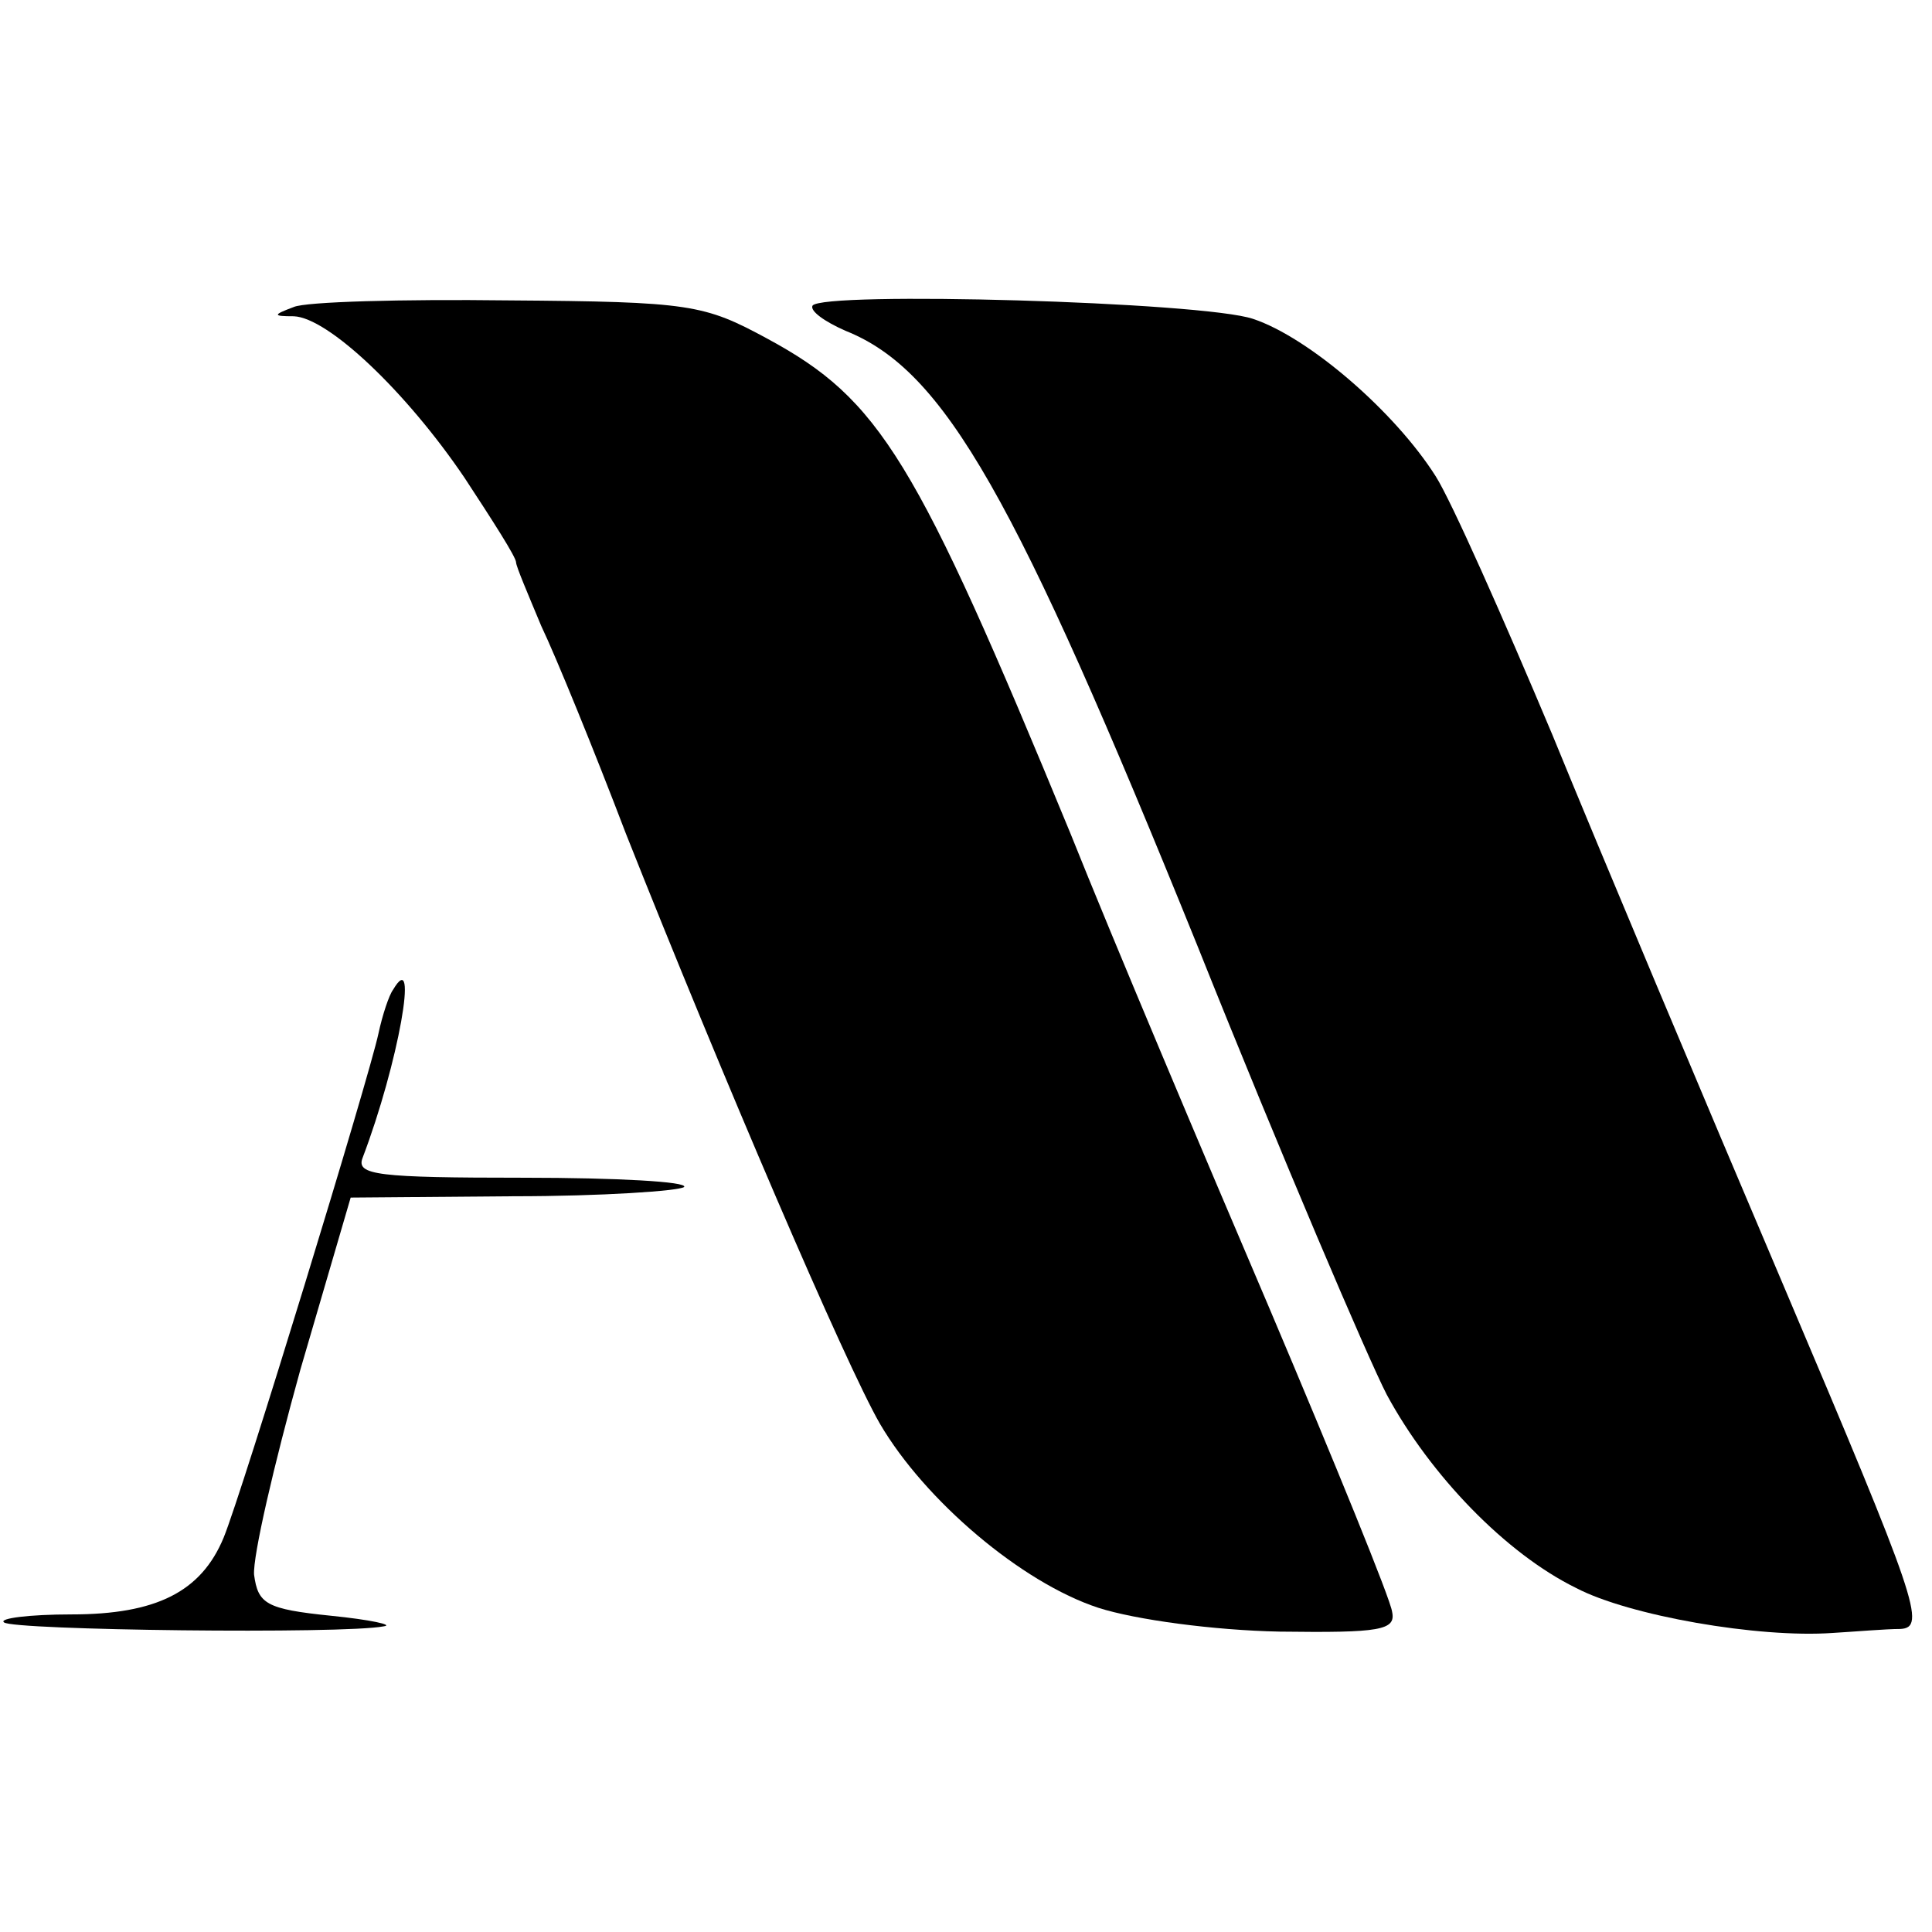 <?xml version="1.0" standalone="no"?>
<!DOCTYPE svg PUBLIC "-//W3C//DTD SVG 20010904//EN"
 "http://www.w3.org/TR/2001/REC-SVG-20010904/DTD/svg10.dtd">
<svg version="1.0" xmlns="http://www.w3.org/2000/svg"
 width="146pt" height="146pt" viewBox="0 0 146 146"
 preserveAspectRatio="xMidYMid meet">
<g transform="translate(0,146) scale(0.1,-0.1)"
fill="#000000" stroke="none">
<path d="M222 1228 c-16 -6 -16 -7 0 -7 26 -1 85 -57 129 -122 21 -32 39 -60
39 -64 0 -3 9 -24 19 -48 11 -23 40 -94 64 -157 73 -184 166 -401 192 -446 34
-58 107 -120 165 -139 28 -9 87 -17 137 -18 76 -1 88 1 85 15 -1 9 -43 112
-93 230 -50 117 -118 278 -150 358 -117 284 -144 328 -229 374 -48 26 -58 28
-196 29 -80 1 -153 -1 -162 -5z"/>
<path d="M614 1229 c-2 -4 9 -12 25 -19 75 -30 128 -124 266 -465 64 -160 129
-312 143 -339 33 -61 90 -120 143 -146 40 -21 138 -38 194 -34 17 1 40 3 51 3
20 1 13 21 -88 259 -60 141 -139 329 -175 417 -37 88 -76 176 -88 195 -31 49
-96 105 -138 119 -38 13 -326 21 -333 10z"/>
<path d="M297 712 c-3 -4 -8 -19 -11 -33 -7 -33 -103 -347 -117 -381 -17 -41
-51 -58 -115 -58 -32 0 -55 -3 -51 -6 6 -6 257 -9 287 -3 8 1 -10 5 -40 8 -49
5 -55 9 -58 31 -1 14 15 83 35 155 l38 130 123 1 c67 0 125 4 129 7 3 4 -51 7
-121 7 -111 0 -127 2 -122 15 27 71 43 161 23 127z"/>
</g>
</svg>
